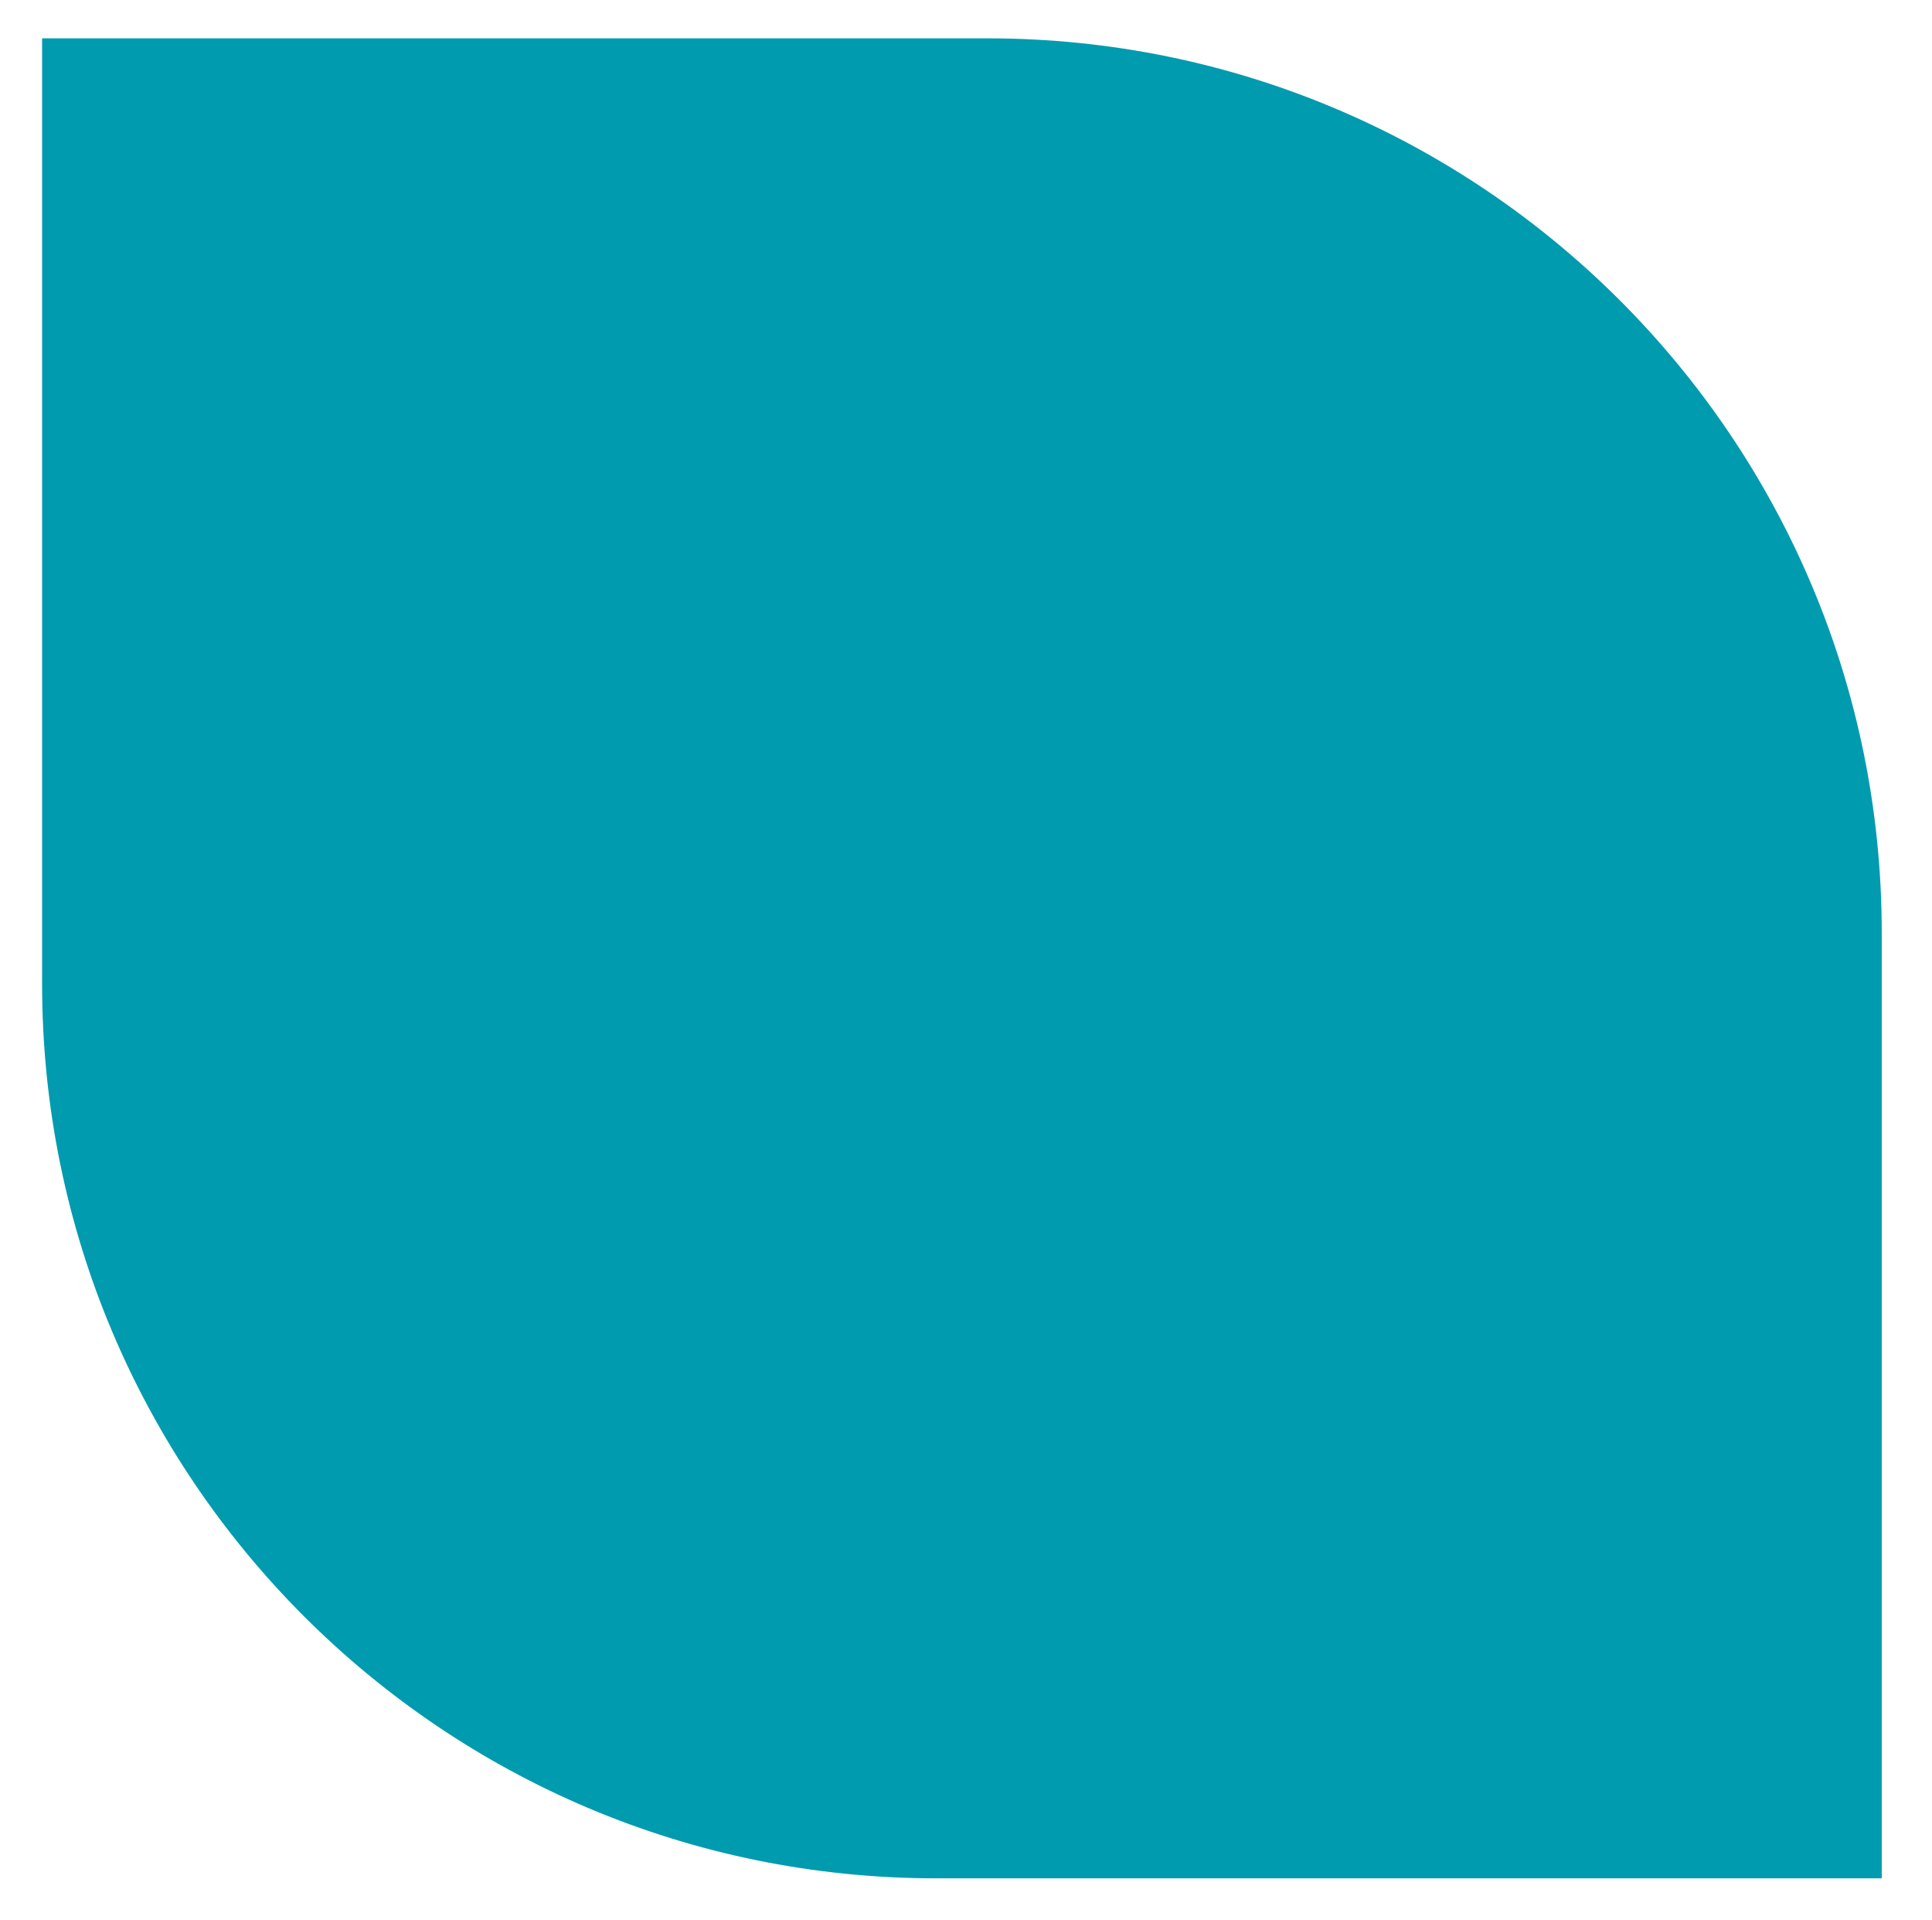 <svg xmlns="http://www.w3.org/2000/svg" width="152" height="151" viewBox="0 0 152 151" fill="none"><path d="M3.312 3.016H77.69C116.547 3.016 148.046 34.515 148.046 73.372V147.75H73.669C34.812 147.75 3.312 116.25 3.312 77.393V3.016Z" fill="#009BAF"></path></svg>